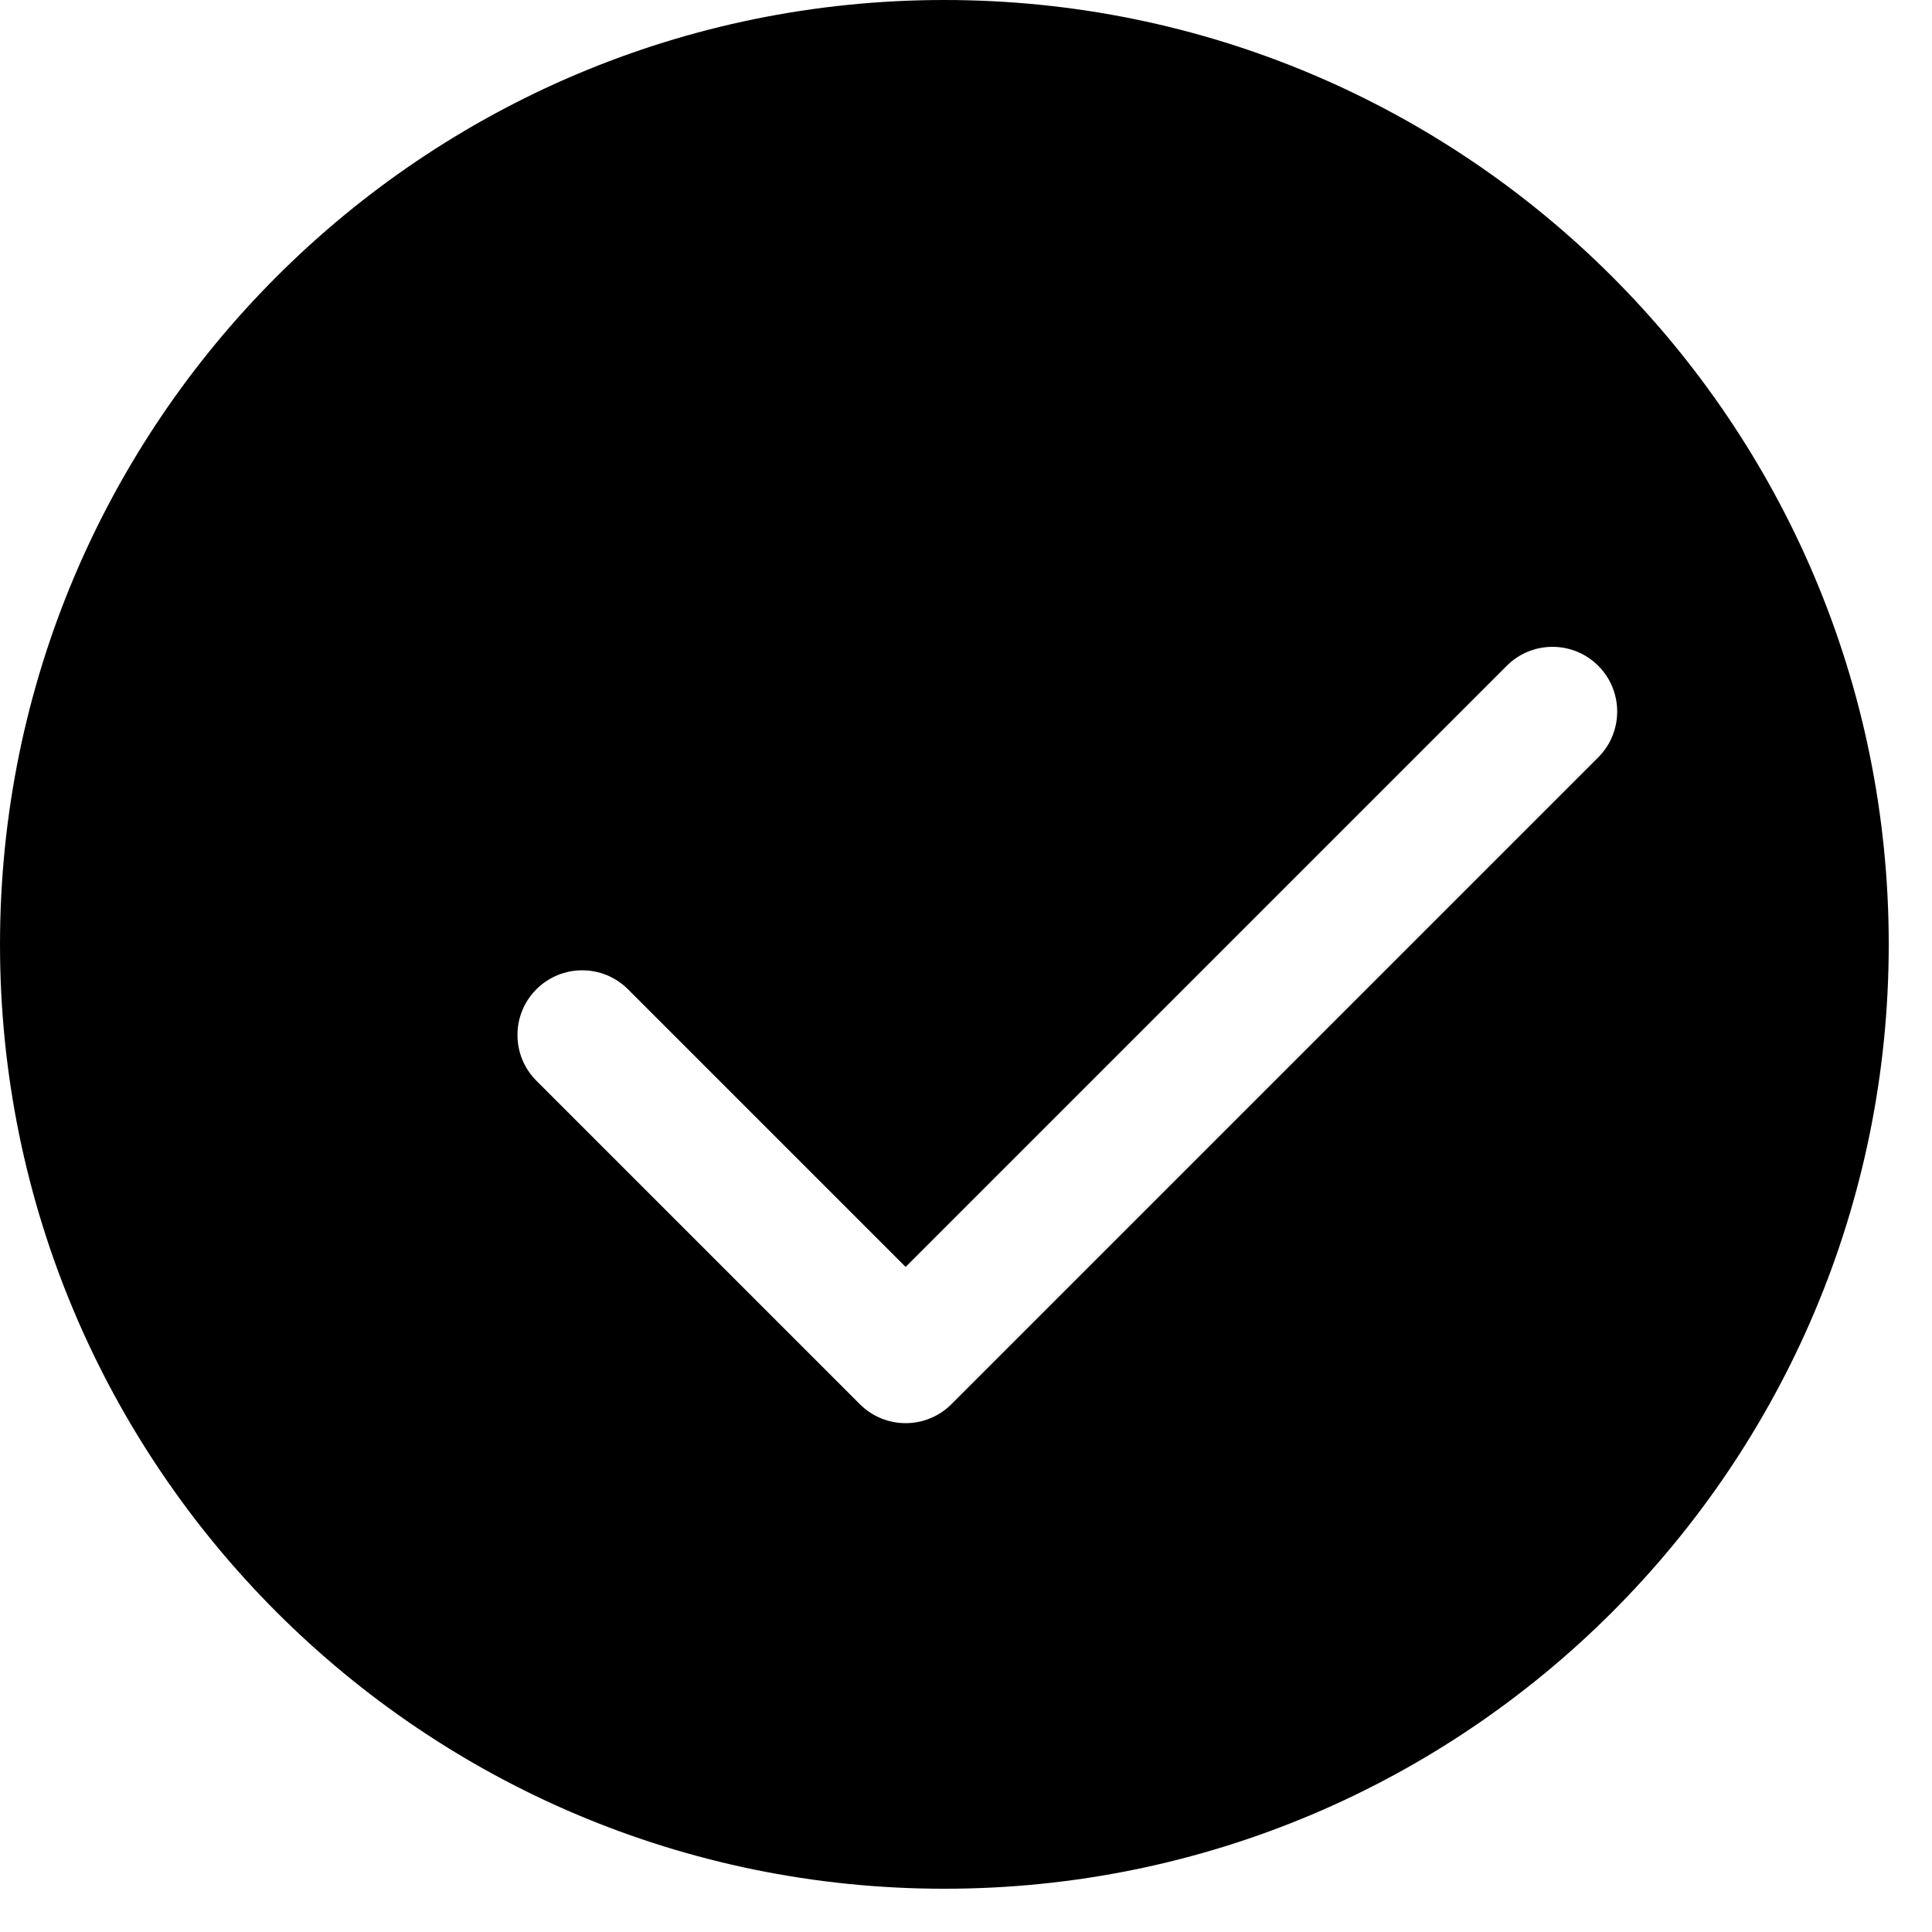 <svg width="28" height="28" viewBox="0 0 28 28" fill="none" xmlns="http://www.w3.org/2000/svg">
<path d="M13.687 0C21.245 0 27.373 6.128 27.373 13.687C27.373 21.245 21.245 27.373 13.687 27.373C6.128 27.373 0 21.245 0 13.687C1.77171e-06 6.128 6.128 1.77182e-06 13.687 0ZM23.163 9.649C22.797 9.283 22.203 9.283 21.837 9.649L13.125 18.361L9.101 14.337C8.734 13.971 8.141 13.971 7.774 14.337C7.408 14.703 7.408 15.297 7.774 15.663L12.462 20.351C12.828 20.717 13.422 20.717 13.788 20.351L23.163 10.976C23.529 10.61 23.529 10.015 23.163 9.649Z" fill="black"/>
</svg>
